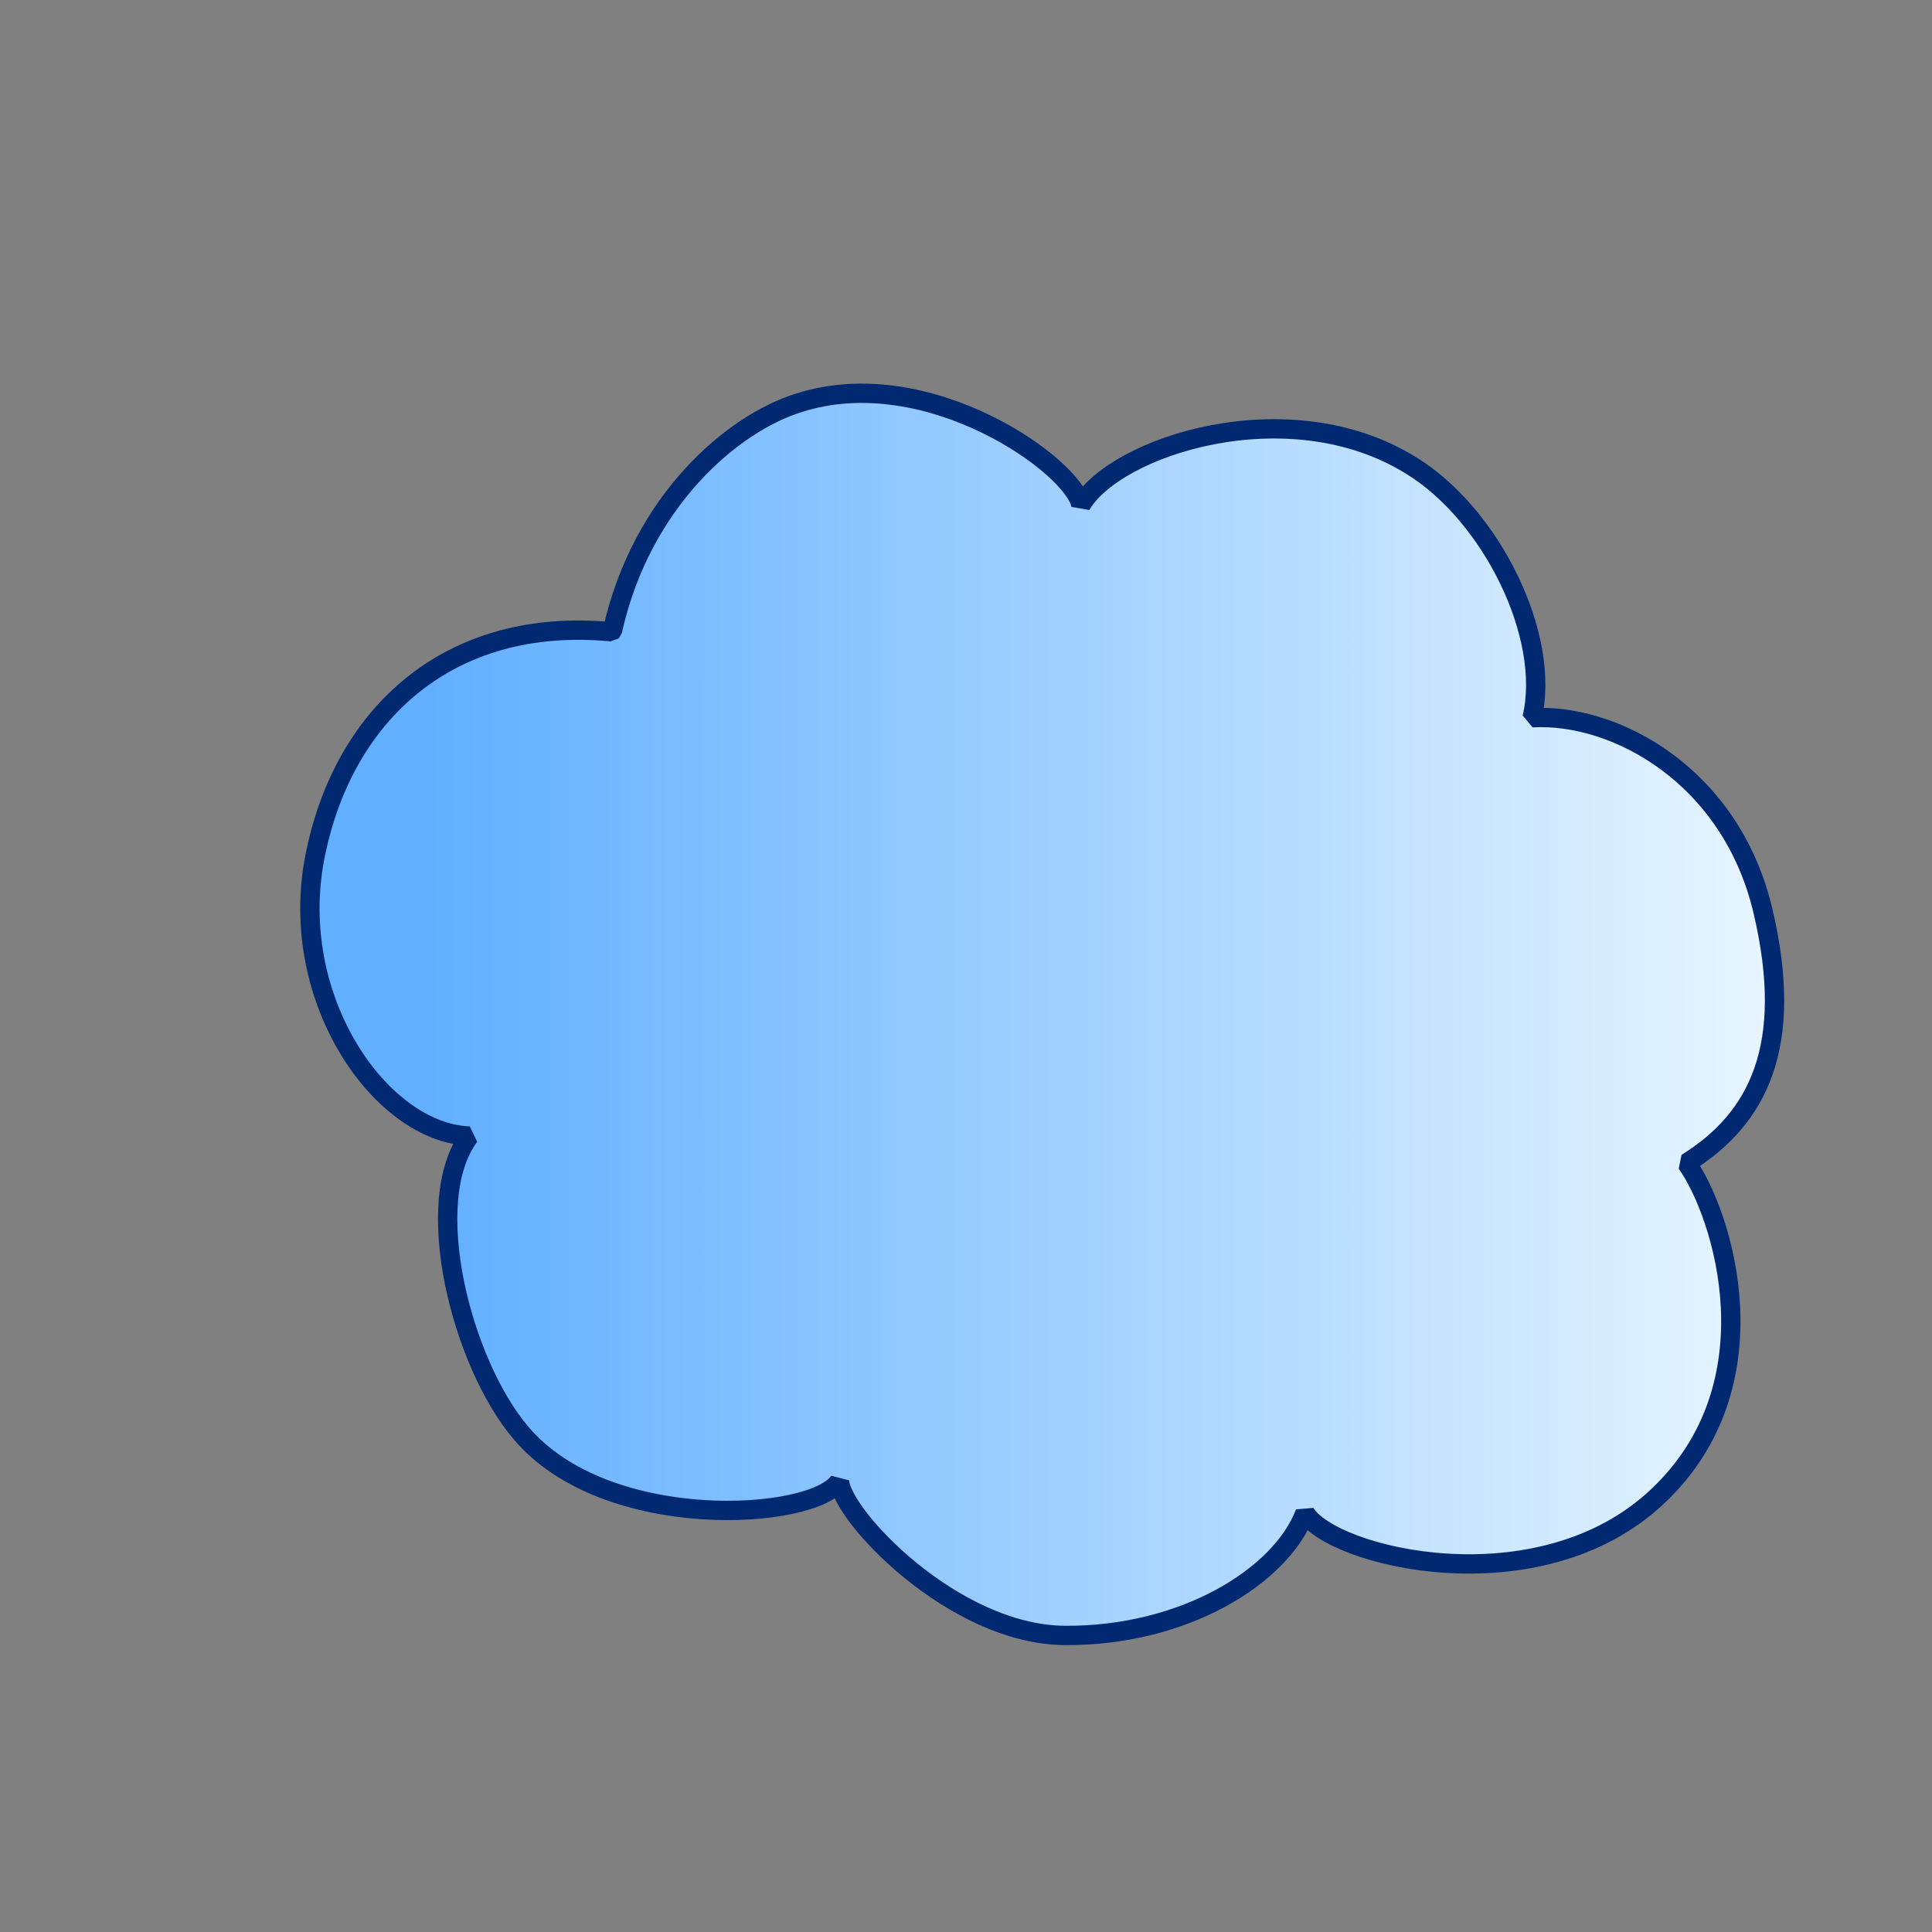 <?xml version="1.0" encoding="UTF-8"?>
<svg id="Wolke" xmlns="http://www.w3.org/2000/svg" width="200" height="200" xmlns:xlink="http://www.w3.org/1999/xlink" version="1.1" viewBox="0 0 200 200">
  <rect x="0" y="0" width="200" height="200" fill="#808080" stroke="none"/>
  <defs>
    <style type="text/css">
      .stil0 {
        fill: url(#Verlauf);
        stroke: #002971;
        stroke-linejoin: bevel;
        stroke-width: 2px;
      }
    </style>
    <linearGradient id="Verlauf" data-name="Verlauf" x1="44" y1="104.9" x2="185.2" y2="104.9" gradientUnits="userSpaceOnUse">
      <stop offset="0" stop-color="#61afff"/>
      <stop offset="1" stop-color="#e9f6ff"/>
    </linearGradient>
  </defs>
  <path id="Umriss" class="stil0" d="M63.4,65.3c3-13.5,12.5-21.5,19.3-23.6,13.4-4.3,28.5,6.6,29.2,10.6,3.5-6.1,21.5-12,34.2-4.1,8.3,5.1,14.5,17.7,12.5,26.1,8.6-.5,20.6,6,23.9,20s-.5,21.5-7.9,26.1c3.8,5.4,9.3,22.9-3,34.5s-33.8,6.3-36.5,1.7c-2.5,6.6-12.6,12.8-24.9,12.7-11.5-.1-23.1-12.4-23.3-16-2.6,4.1-24.2,5.5-33-5-6.1-7.2-10.4-23.9-5.3-30.7-9.1-.3-18.9-14.1-16-28.9s13.9-24.9,30.7-23.3Z"/>
</svg>